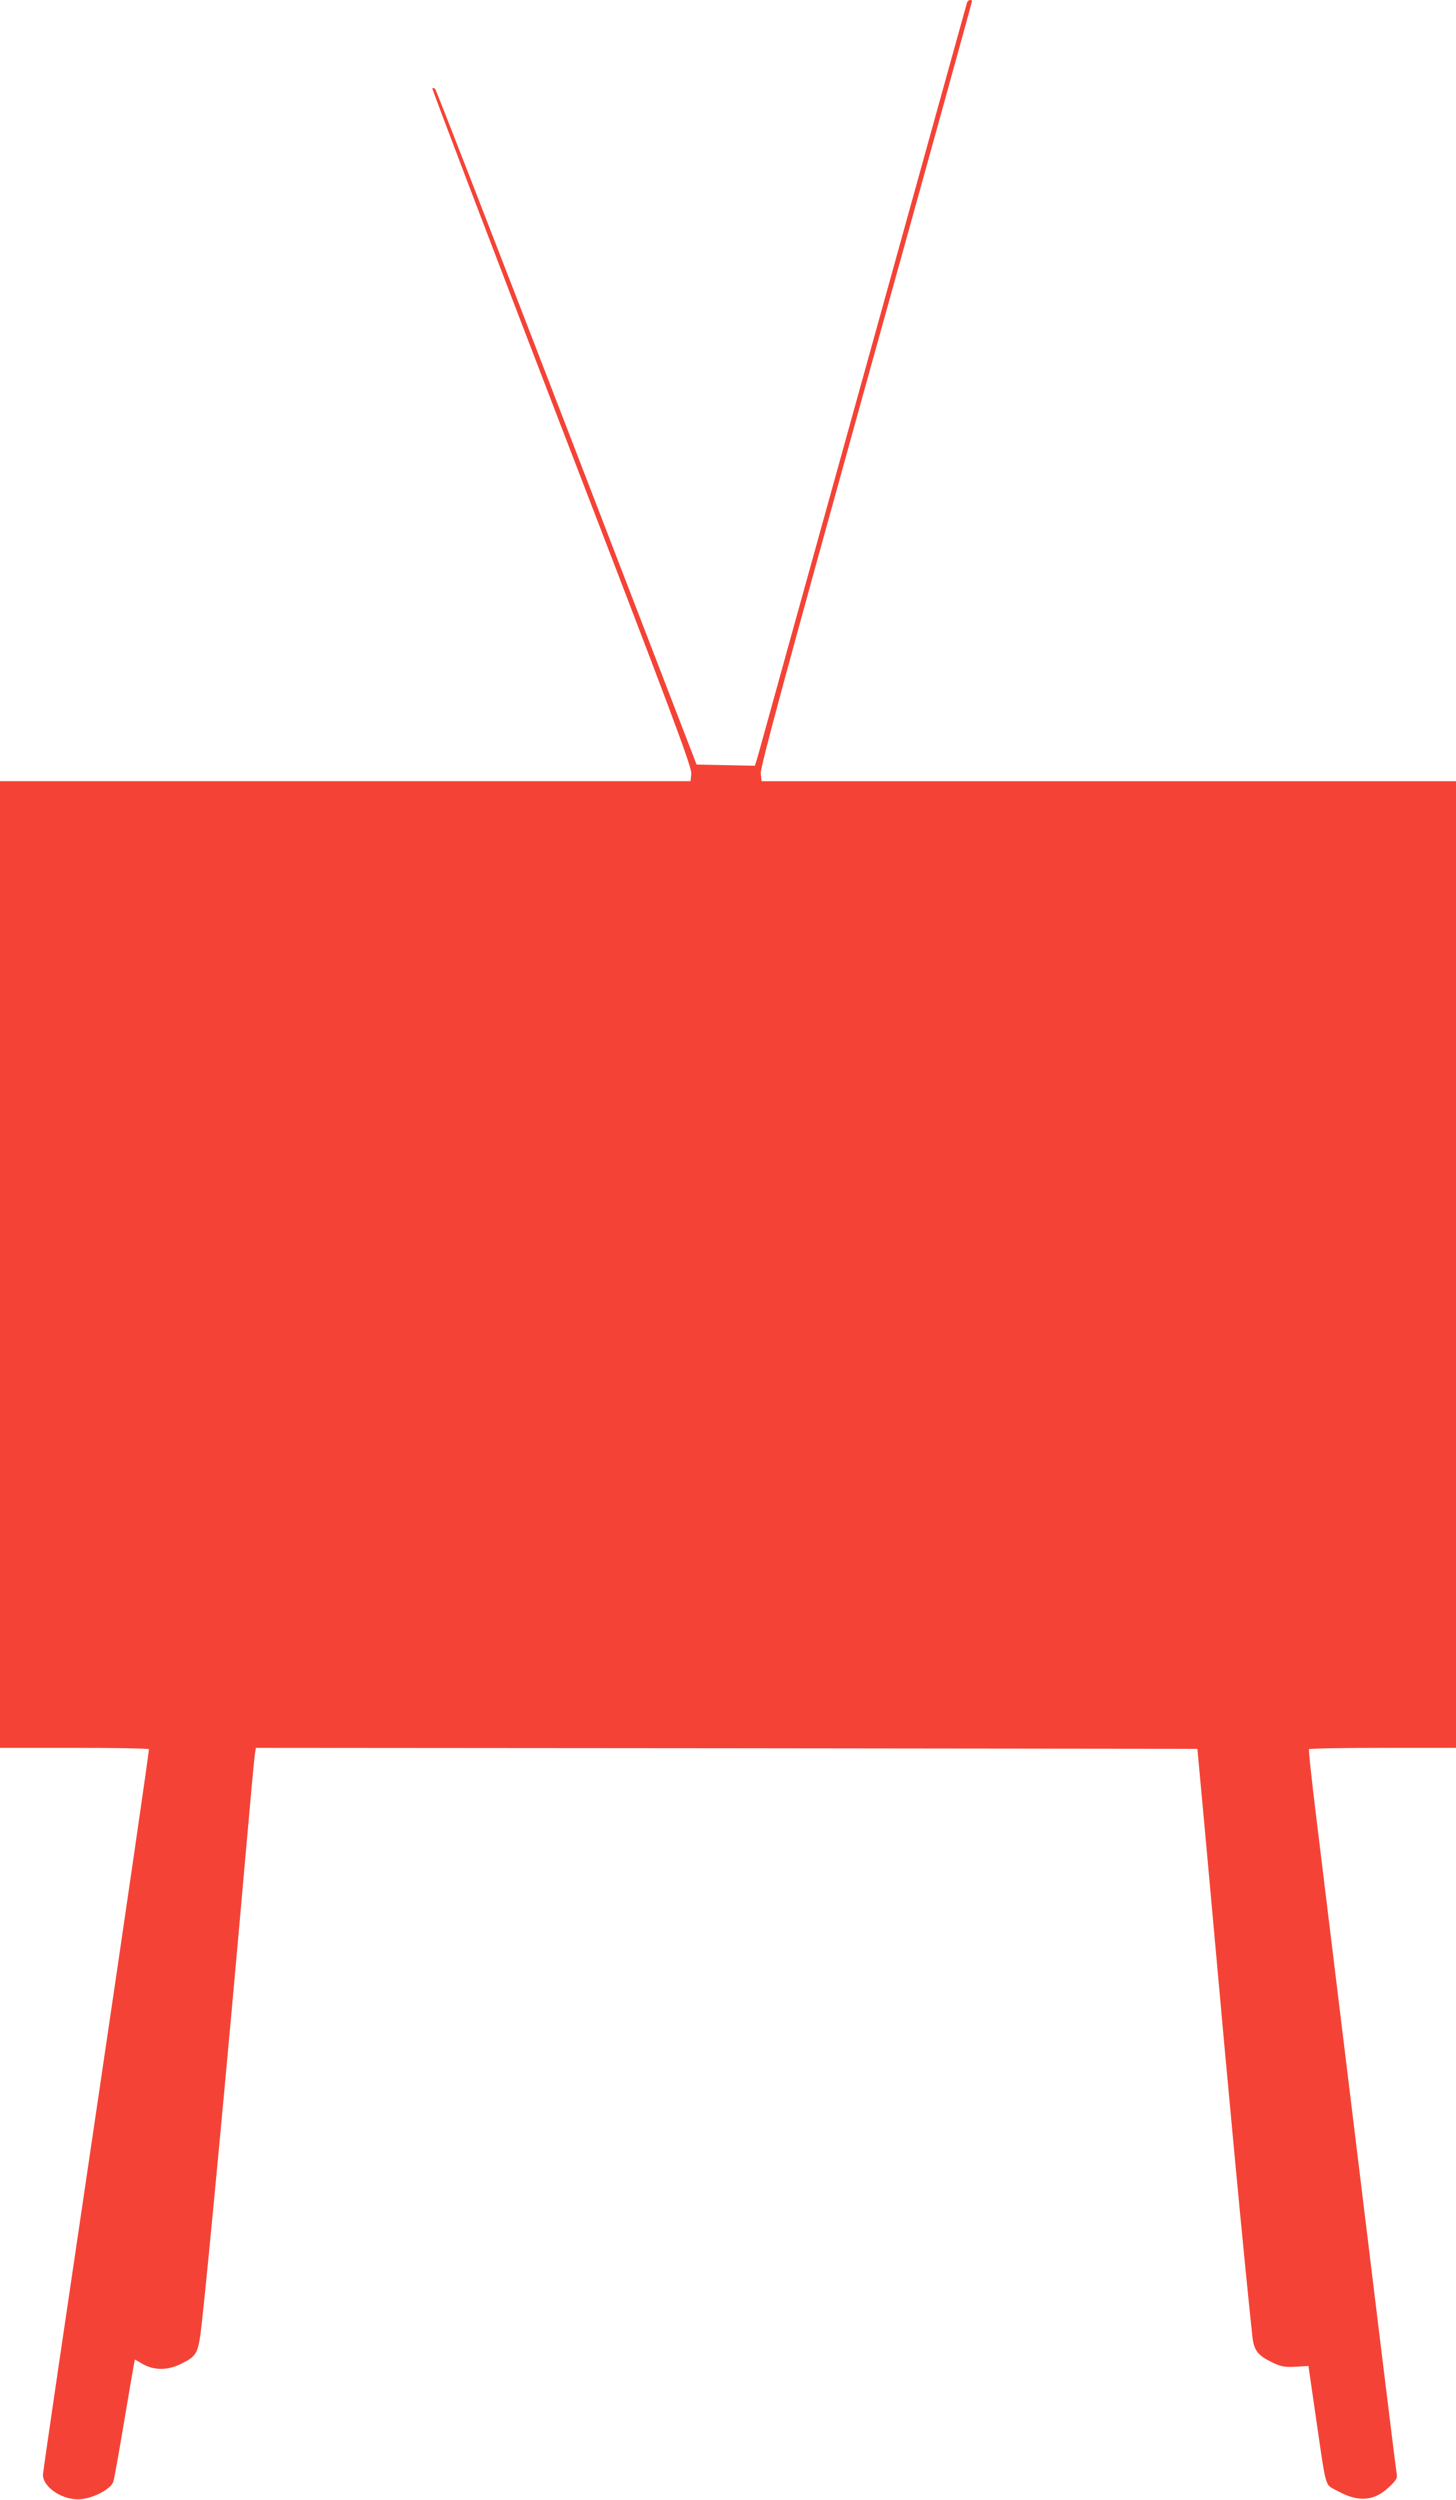 <?xml version="1.0" standalone="no"?>
<!DOCTYPE svg PUBLIC "-//W3C//DTD SVG 20010904//EN"
 "http://www.w3.org/TR/2001/REC-SVG-20010904/DTD/svg10.dtd">
<svg version="1.0" xmlns="http://www.w3.org/2000/svg"
 width="746pt" height="1280pt" viewBox="0 0 746 1280"
 preserveAspectRatio="xMidYMid meet">
<g transform="translate(0,1280) scale(0.1,-0.1)"
fill="#f44336" stroke="none">
<path d="M4955 12788 c-2 -7 -241 -866 -530 -1908 -290 -1042 -533 -1919 -541
-1948 l-16 -53 -149 3 -150 3 -665 1725 c-366 949 -669 1729 -674 1734 -5 5
-12 7 -15 4 -3 -2 296 -785 663 -1739 560 -1452 668 -1740 664 -1771 l-4 -38
-1769 0 -1769 0 0 -2475 0 -2475 379 0 c209 0 382 -3 384 -7 2 -5 -119 -836
-269 -1848 -150 -1012 -274 -1852 -274 -1867 0 -66 107 -135 196 -125 69 7
156 55 165 91 5 16 29 151 54 300 25 149 48 283 51 298 l5 26 42 -24 c57 -32
127 -32 193 1 85 42 90 52 108 210 31 275 136 1391 221 2360 25 286 48 535 51
553 l5 32 2412 -2 2412 -3 12 -130 c7 -71 35 -382 63 -690 87 -972 163 -1779
206 -2183 8 -77 27 -102 99 -137 46 -23 65 -27 122 -24 l67 4 37 -255 c57
-391 45 -348 112 -385 107 -59 187 -53 264 20 40 38 44 46 38 76 -3 19 -39
309 -80 644 -90 738 -281 2301 -334 2735 -21 173 -37 318 -34 323 2 4 173 7
379 7 l374 0 0 2475 0 2475 -1779 0 -1779 0 -4 40 c-3 31 128 513 539 1993
299 1073 543 1955 543 1960 0 12 -20 8 -25 -5z"/>
</g>
</svg>
